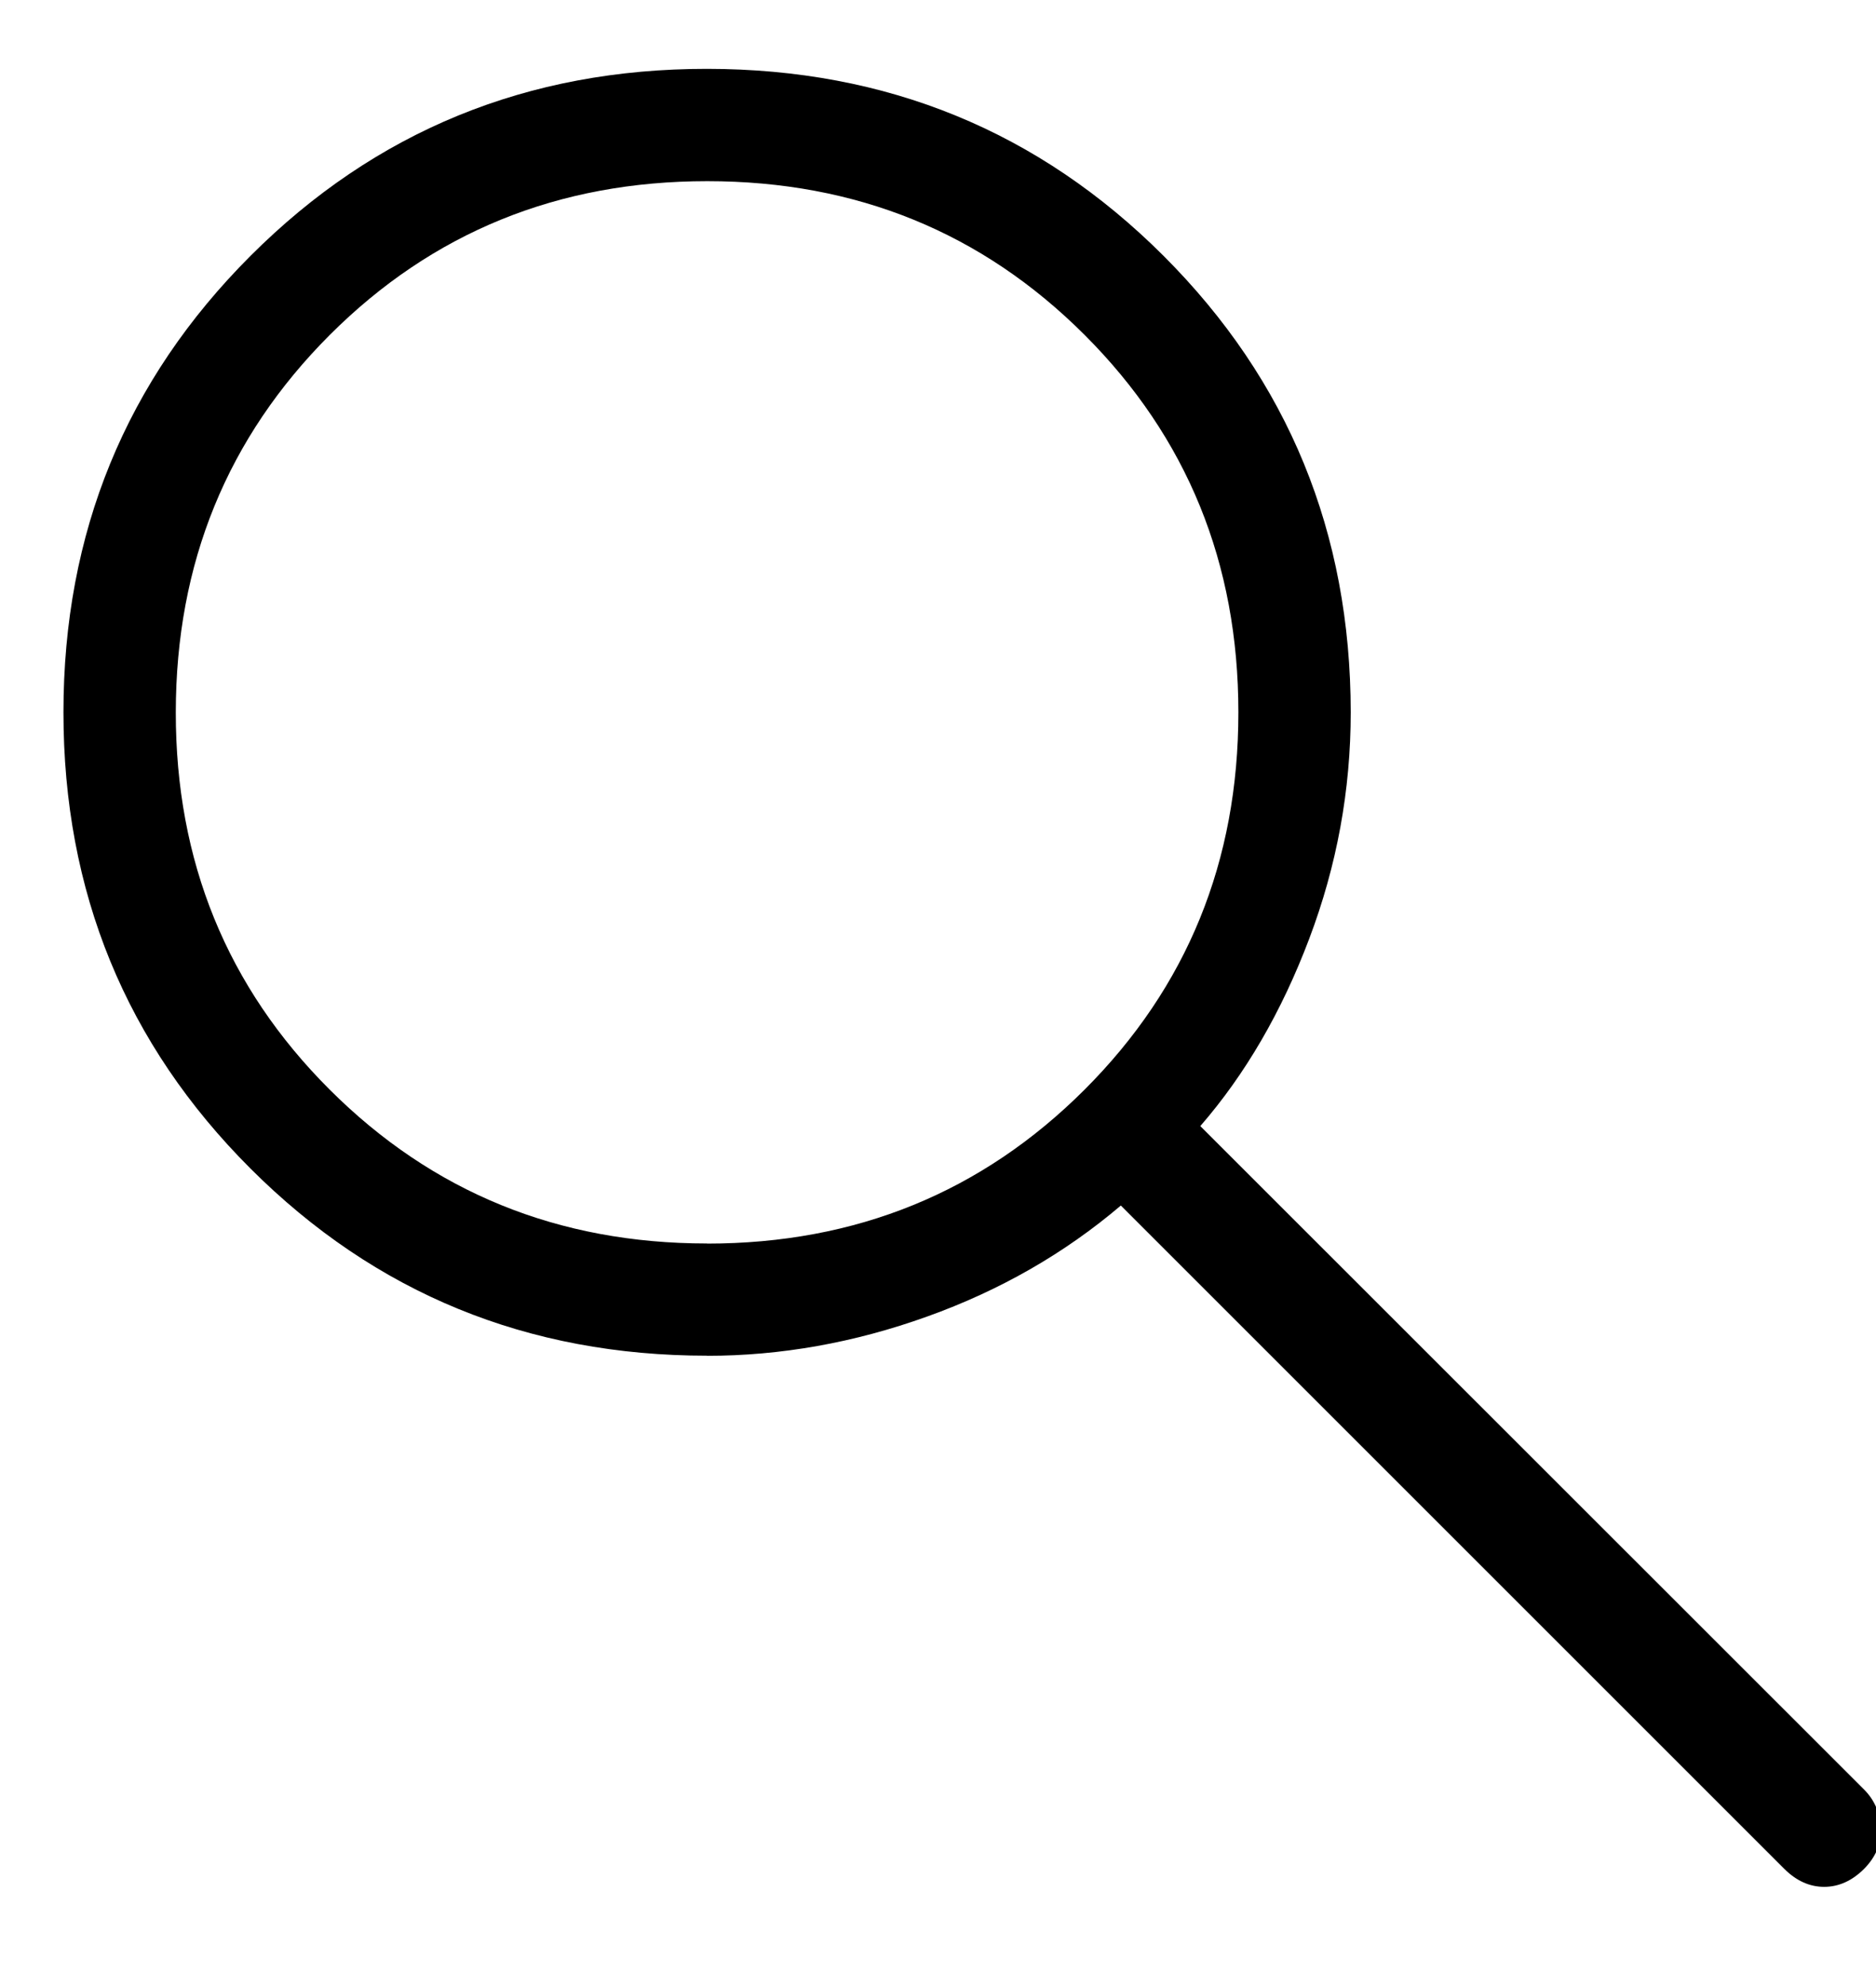 <svg width="17" height="18" viewBox="0 0 17 18" fill="none" xmlns="http://www.w3.org/2000/svg">
<path d="M6.408 12.287C4.781 12.287 3.402 11.722 2.271 10.592C1.14 9.462 0.575 8.083 0.575 6.456C0.575 4.828 1.14 3.449 2.271 2.318C3.401 1.188 4.78 0.623 6.408 0.624C8.036 0.625 9.414 1.19 10.544 2.319C11.674 3.449 12.239 4.828 12.24 6.456C12.24 7.163 12.114 7.847 11.864 8.508C11.614 9.17 11.285 9.736 10.877 10.206L16.891 16.218C16.986 16.313 17.037 16.43 17.044 16.569C17.05 16.707 16.999 16.83 16.891 16.939C16.782 17.047 16.662 17.101 16.53 17.101C16.399 17.101 16.279 17.047 16.17 16.939L10.157 10.926C9.648 11.359 9.063 11.695 8.402 11.932C7.74 12.17 7.075 12.288 6.407 12.288M6.407 11.271C7.757 11.271 8.897 10.806 9.828 9.876C10.757 8.947 11.222 7.807 11.222 6.456C11.222 5.105 10.758 3.965 9.829 3.036C8.9 2.107 7.76 1.642 6.409 1.642C5.058 1.642 3.918 2.106 2.988 3.036C2.059 3.966 1.594 5.105 1.593 6.456C1.592 7.806 2.057 8.946 2.987 9.875C3.918 10.805 5.057 11.27 6.407 11.27" fill="black"/>
</svg>
